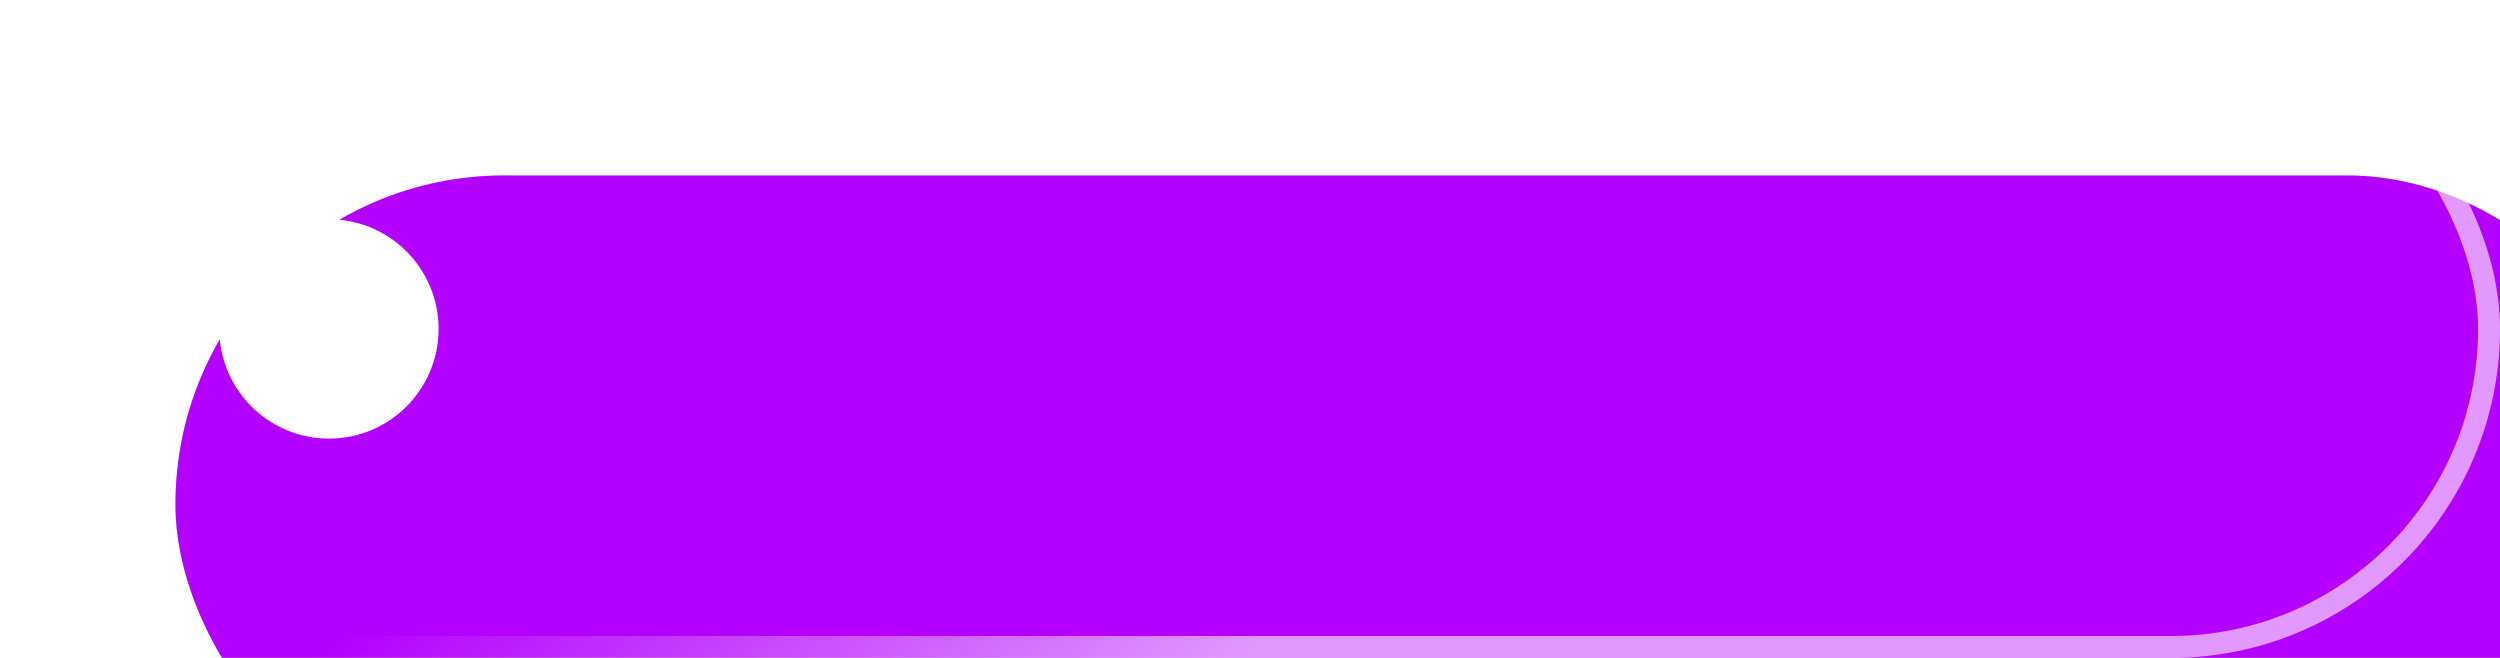 <?xml version="1.0" encoding="UTF-8"?> <svg xmlns="http://www.w3.org/2000/svg" width="114" height="30" viewBox="0 0 114 30" fill="none"><g filter="url(#filter0_i_522_45511)"><rect width="114" height="30" rx="15" fill="#D9D9D9"></rect><rect width="114" height="30" rx="15" fill="#B300FF"></rect></g><rect x="0.5" y="0.5" width="113" height="29" rx="14.5" stroke="url(#paint0_linear_522_45511)" stroke-opacity="0.6"></rect><circle cx="15" cy="15" r="5" fill="white"></circle><defs><filter id="filter0_i_522_45511" x="0" y="0" width="122" height="38" filterUnits="userSpaceOnUse" color-interpolation-filters="sRGB"><feFlood flood-opacity="0" result="BackgroundImageFix"></feFlood><feBlend mode="normal" in="SourceGraphic" in2="BackgroundImageFix" result="shape"></feBlend><feColorMatrix in="SourceAlpha" type="matrix" values="0 0 0 0 0 0 0 0 0 0 0 0 0 0 0 0 0 0 127 0" result="hardAlpha"></feColorMatrix><feOffset dx="8" dy="8"></feOffset><feGaussianBlur stdDeviation="7.5"></feGaussianBlur><feComposite in2="hardAlpha" operator="arithmetic" k2="-1" k3="1"></feComposite><feColorMatrix type="matrix" values="0 0 0 0 1 0 0 0 0 1 0 0 0 0 1 0 0 0 0.6 0"></feColorMatrix><feBlend mode="normal" in2="shape" result="effect1_innerShadow_522_45511"></feBlend></filter><linearGradient id="paint0_linear_522_45511" x1="35.606" y1="12.5" x2="52.758" y2="33.469" gradientUnits="userSpaceOnUse"><stop stop-color="white" stop-opacity="0"></stop><stop offset="1" stop-color="white"></stop></linearGradient></defs></svg> 